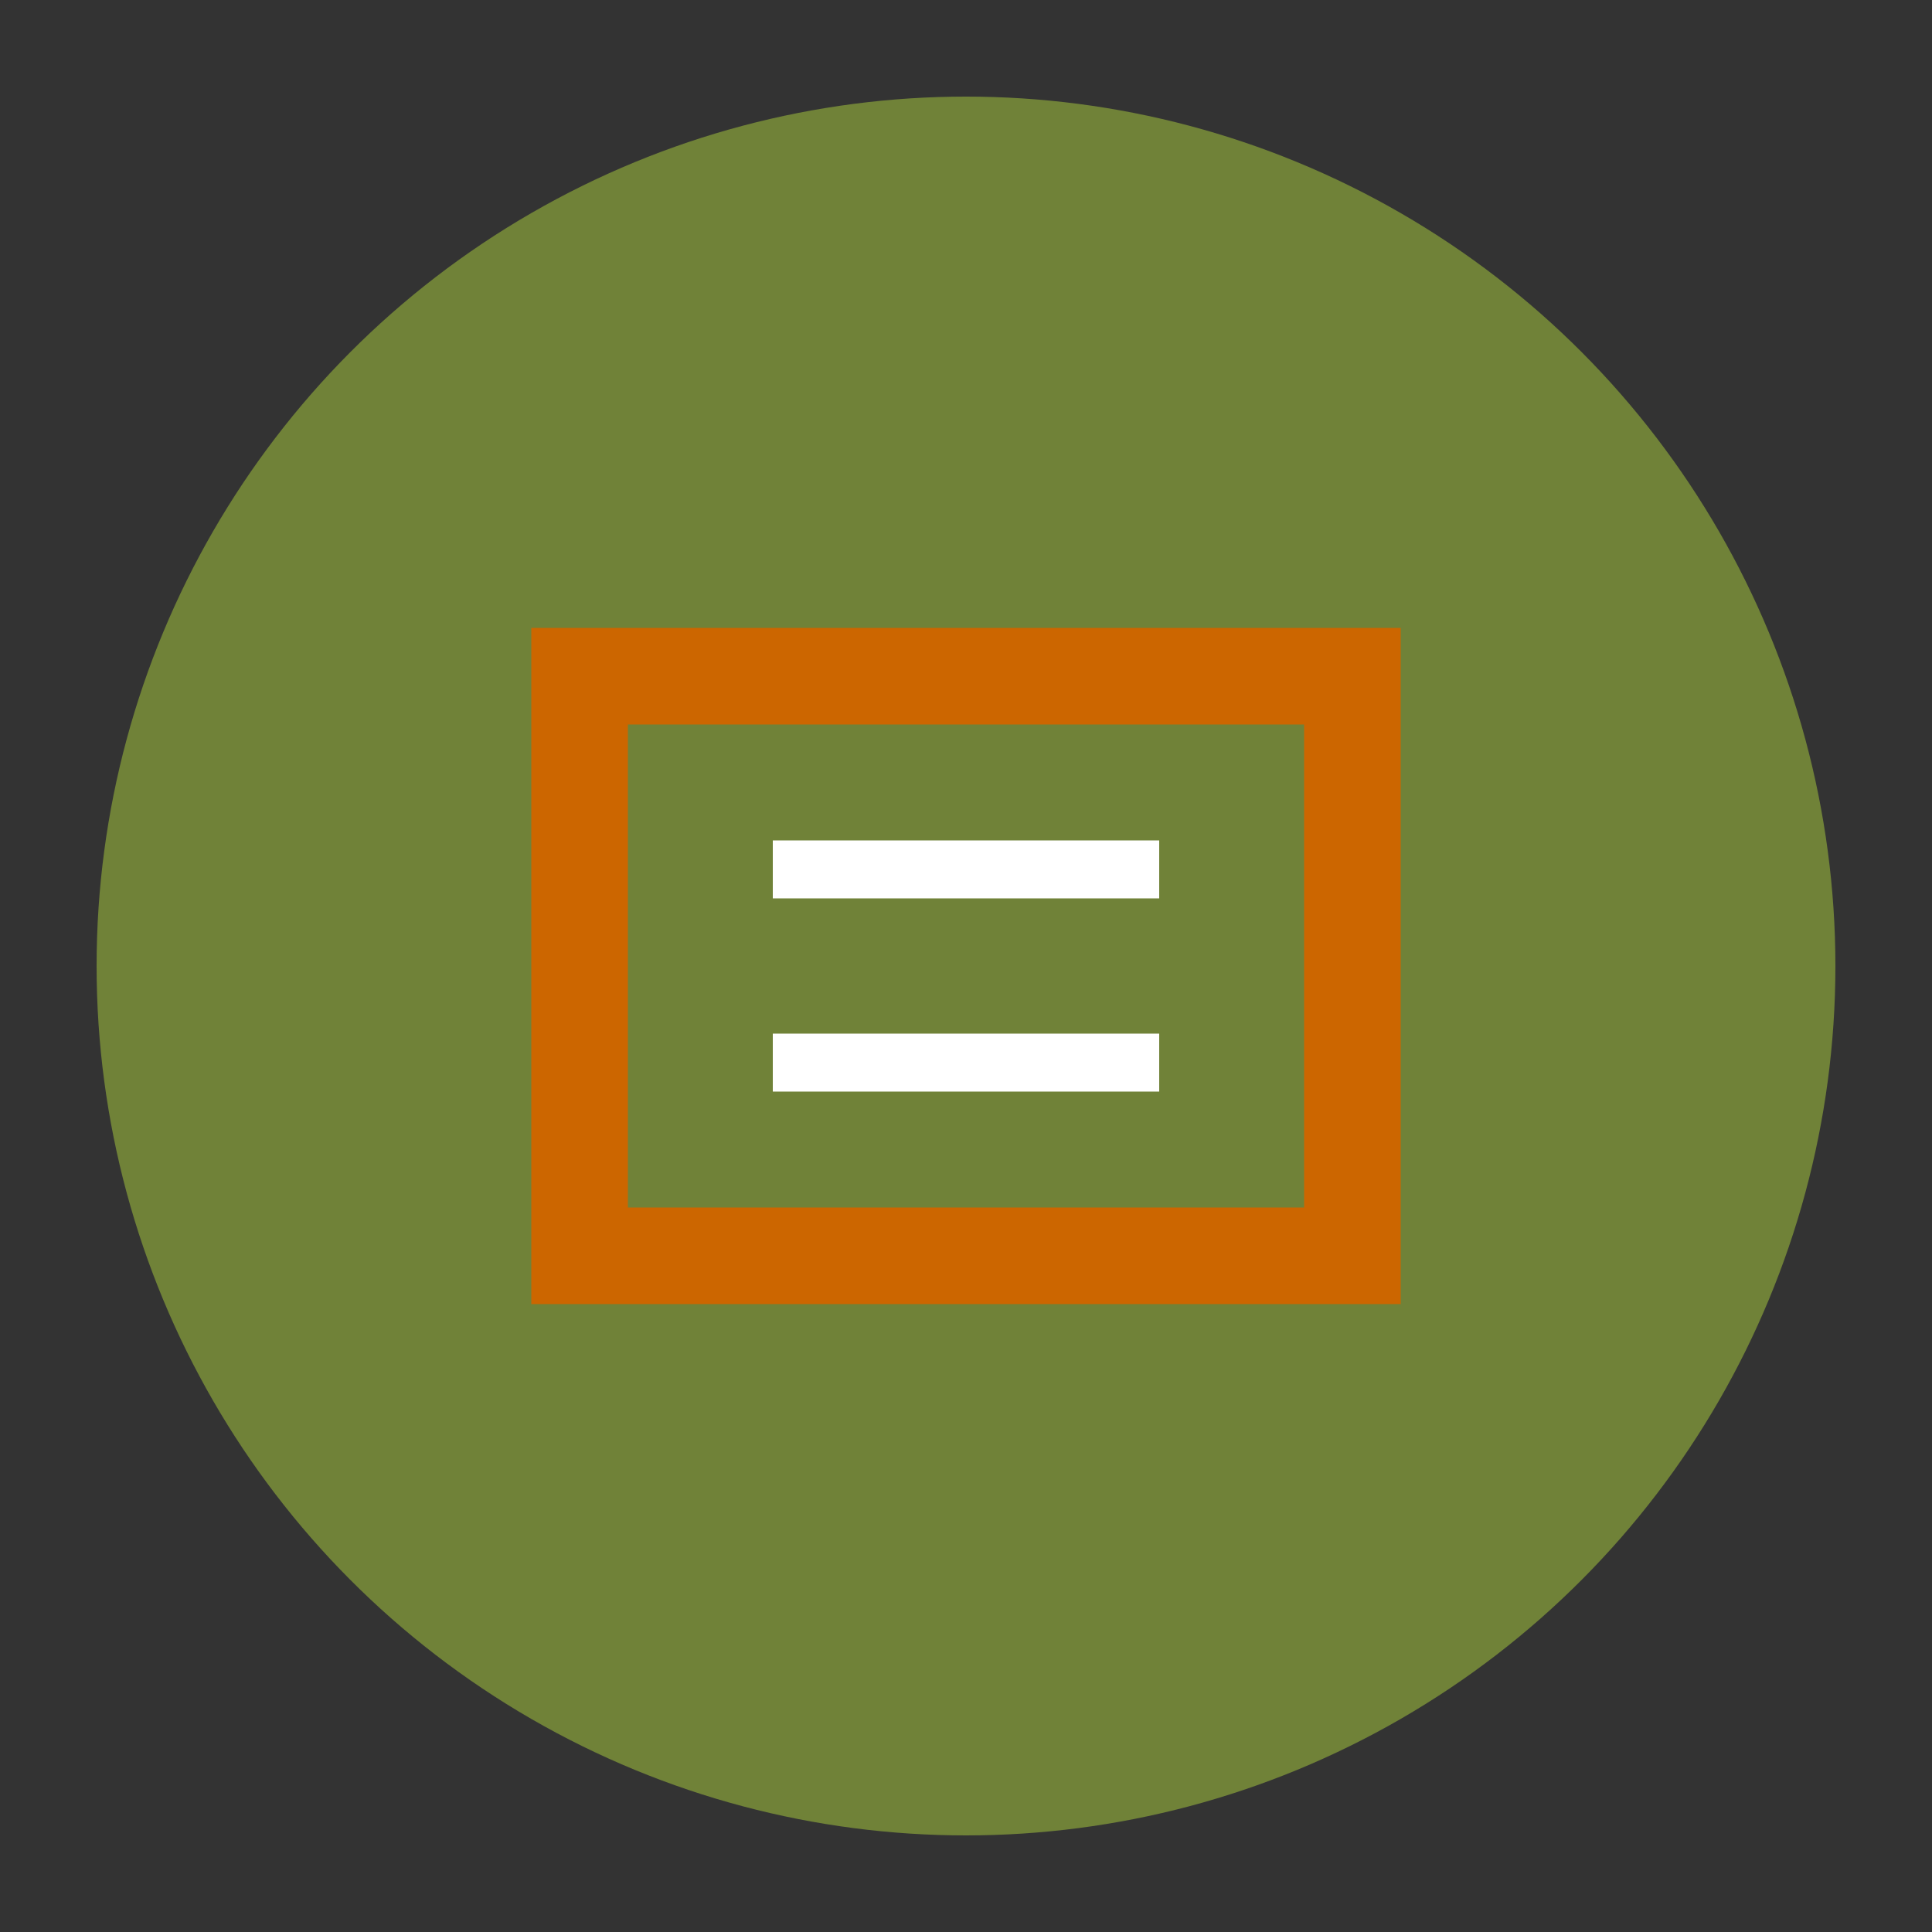 <svg xmlns="http://www.w3.org/2000/svg" viewBox="0 0 100 100">
  <rect x="0" y="0" width="100" height="100" fill="#333333" stroke="none"/>
  <circle cx="50" cy="50" r="45" fill="#708238" />
  <path d="M30 35 L70 35 L70 65 L30 65 Z" fill="none" stroke="#cc6600" stroke-width="5" />
  <path d="M40 45 L60 45 M40 55 L60 55" stroke="white" stroke-width="3" />
</svg> 